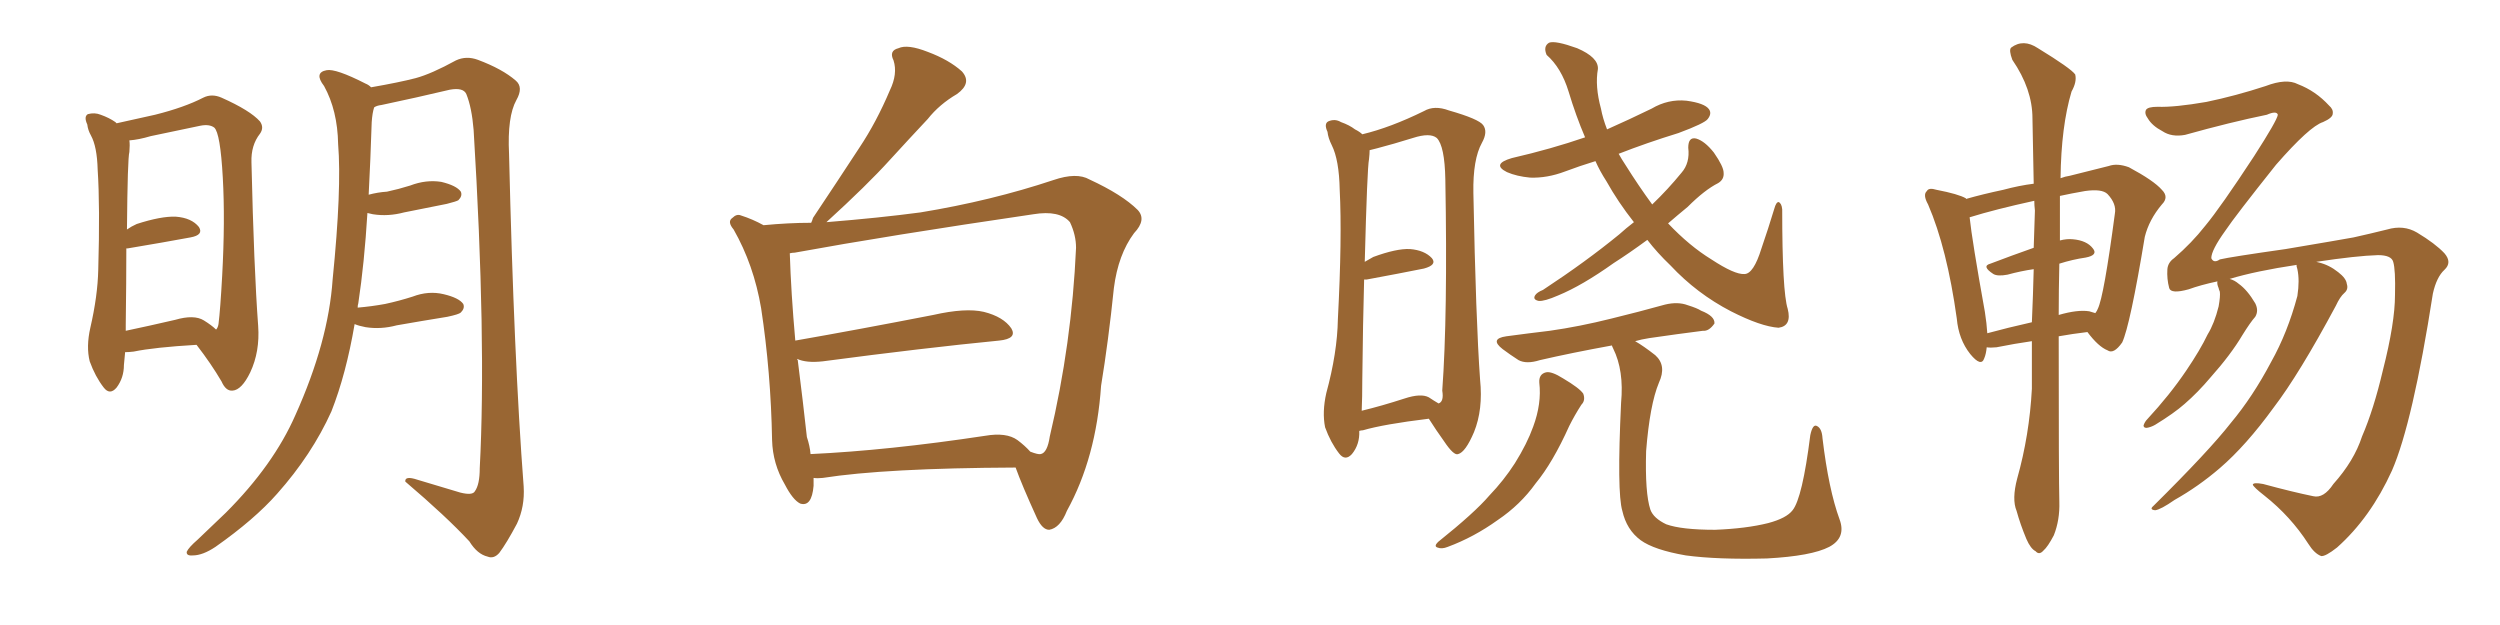 <svg xmlns="http://www.w3.org/2000/svg" xmlns:xlink="http://www.w3.org/1999/xlink" width="600" height="150"><path fill="#996633" padding="10" d="M47.17 82.76L47.17 82.76Q37.06 83.35 32.08 84.38L32.08 84.38Q30.91 84.52 30.03 84.52L30.03 84.52Q29.88 86.28 29.74 87.60L29.74 87.60Q29.74 90.67 27.98 93.02L27.98 93.02Q26.37 94.92 24.90 93.02L24.90 93.02Q22.85 90.38 21.53 86.72L21.53 86.72Q20.65 83.20 21.68 78.66L21.68 78.66Q23.44 71.04 23.58 64.75L23.58 64.75Q24.02 49.51 23.44 40.72L23.44 40.72Q23.29 35.16 21.83 32.52L21.83 32.52Q21.09 31.20 20.95 29.88L20.95 29.88Q20.07 27.98 21.09 27.39L21.09 27.39Q22.71 26.95 24.17 27.54L24.17 27.54Q26.22 28.27 27.69 29.30L27.69 29.30Q27.83 29.44 27.98 29.59L27.98 29.59Q31.35 28.86 37.21 27.54L37.21 27.54Q44.24 25.78 48.78 23.44L48.78 23.44Q50.83 22.41 53.17 23.44L53.17 23.44Q60.06 26.51 62.40 29.15L62.40 29.15Q63.43 30.62 62.40 32.08L62.40 32.08Q60.21 34.86 60.35 38.96L60.35 38.96Q60.94 64.45 61.96 78.22L61.96 78.22Q62.40 84.38 60.06 89.36L60.06 89.36Q58.01 93.60 55.81 93.75L55.81 93.75Q54.20 93.90 53.17 91.55L53.17 91.55Q50.68 87.30 47.17 82.76ZM51.86 79.10L51.86 79.10Q52.29 78.66 52.44 77.78L52.44 77.78Q52.88 74.27 53.32 66.21L53.32 66.21Q54.05 52.88 53.47 42.63L53.47 42.63Q52.88 31.93 51.42 30.62L51.42 30.62Q50.24 29.74 48.05 30.18L48.05 30.18Q42.48 31.35 36.18 32.67L36.18 32.67Q33.25 33.54 31.05 33.69L31.05 33.69Q31.20 34.72 31.05 36.47L31.05 36.47Q30.62 37.94 30.47 55.08L30.47 55.08Q31.49 54.35 32.81 53.76L32.81 53.76Q38.67 51.86 42.19 52.00L42.19 52.00Q46.00 52.29 47.75 54.49L47.75 54.49Q48.93 56.40 45.70 56.98L45.70 56.98Q39.40 58.15 30.62 59.62L30.62 59.62Q30.47 59.62 30.32 59.62L30.32 59.62Q30.32 67.38 30.18 77.93L30.18 77.93Q30.18 78.81 30.18 79.39L30.18 79.39Q35.74 78.22 42.04 76.76L42.04 76.76Q46.58 75.44 48.93 76.90L48.93 76.90Q50.83 78.08 51.86 79.10ZM85.11 77.78L85.11 77.78L85.11 77.78Q83.06 89.79 79.54 98.73L79.54 98.73Q74.85 109.13 66.50 118.51L66.50 118.51Q61.08 124.66 51.71 131.25L51.71 131.25Q48.63 133.30 46.29 133.30L46.29 133.30Q44.68 133.45 44.82 132.42L44.82 132.42Q45.26 131.40 47.46 129.49L47.46 129.49Q50.54 126.56 54.20 123.05L54.20 123.05Q65.63 111.62 70.90 99.61L70.90 99.61Q78.81 82.03 79.83 67.09L79.83 67.09Q82.03 45.26 81.15 34.57L81.15 34.57Q81.01 26.51 77.78 20.65L77.78 20.65Q75.29 17.43 78.37 16.85L78.37 16.85Q80.57 16.41 87.74 20.07L87.74 20.07Q88.48 20.36 89.06 20.95L89.06 20.95Q95.80 19.78 99.76 18.75L99.76 18.75Q103.56 17.72 109.42 14.50L109.42 14.50Q111.91 13.33 114.70 14.36L114.70 14.36Q120.56 16.55 123.78 19.34L123.78 19.34Q125.68 20.95 123.93 24.02L123.93 24.02Q121.73 27.98 122.17 36.91L122.17 36.91Q123.34 86.28 125.68 116.75L125.68 116.75Q125.98 121.58 124.07 125.68L124.07 125.68Q121.58 130.37 119.82 132.71L119.82 132.71Q118.51 134.18 117.04 133.59L117.04 133.59Q114.55 133.01 112.65 129.93L112.65 129.93Q107.08 123.93 97.27 115.58L97.27 115.58Q97.12 114.11 100.20 115.14L100.20 115.14Q105.47 116.75 110.45 118.21L110.45 118.21Q113.38 118.95 113.96 117.92L113.96 117.92Q115.14 116.31 115.14 112.35L115.14 112.35Q116.75 81.74 113.67 31.20L113.67 31.20Q113.23 25.78 111.91 22.56L111.91 22.56Q111.18 20.95 107.96 21.53L107.96 21.53Q99.90 23.44 91.55 25.20L91.55 25.20Q90.38 25.34 89.79 25.78L89.79 25.78Q89.36 27.10 89.21 29.30L89.21 29.30Q88.92 38.38 88.48 46.73L88.48 46.73Q90.67 46.14 92.87 46.00L92.87 46.00Q95.65 45.41 98.44 44.53L98.44 44.53Q102.25 43.07 105.91 43.65L105.91 43.65Q109.57 44.53 110.60 46.00L110.60 46.00Q111.04 47.02 110.01 48.05L110.01 48.05Q109.57 48.34 107.23 48.93L107.23 48.93Q101.95 49.95 96.97 50.98L96.97 50.98Q93.16 52.00 89.50 51.42L89.50 51.42Q88.77 51.27 88.18 51.12L88.18 51.12Q87.45 63.13 85.99 72.80L85.99 72.80Q85.84 73.24 85.84 73.83L85.84 73.83Q89.21 73.54 92.43 72.95L92.43 72.95Q95.80 72.22 99.02 71.19L99.02 71.19Q102.83 69.73 106.49 70.61L106.49 70.61Q110.16 71.48 111.18 72.95L111.18 72.95Q111.62 73.97 110.60 75L110.60 75Q110.16 75.44 107.37 76.03L107.37 76.03Q101.07 77.05 95.21 78.08L95.21 78.08Q91.41 79.10 87.74 78.52L87.74 78.52Q86.13 78.22 85.11 77.78ZM195.26 114.70L195.26 114.70Q195.26 115.58 195.26 116.60L195.26 116.60Q194.82 121.73 192.04 120.85L192.04 120.85Q190.28 119.97 188.38 116.31L188.38 116.31Q185.45 111.33 185.30 105.62L185.30 105.62Q185.01 89.36 182.67 73.97L182.67 73.97Q180.91 63.57 176.07 55.08L176.07 55.08Q174.46 53.17 175.78 52.29L175.78 52.29Q176.81 51.27 177.83 51.71L177.83 51.71Q180.62 52.59 183.25 54.05L183.25 54.05Q189.26 53.47 194.68 53.47L194.68 53.47Q194.97 52.88 195.12 52.29L195.12 52.29Q200.98 43.51 206.25 35.45L206.25 35.45Q210.35 29.30 213.57 21.68L213.57 21.68Q215.48 17.72 214.45 14.50L214.45 14.50Q213.28 12.16 215.63 11.57L215.63 11.57Q217.82 10.55 222.66 12.45L222.66 12.45Q227.78 14.36 230.86 17.14L230.86 17.14Q233.35 19.92 229.69 22.56L229.69 22.56Q225.44 25.05 222.66 28.56L222.66 28.56Q218.12 33.40 213.57 38.38L213.57 38.38Q208.15 44.38 198.34 53.32L198.34 53.32Q211.08 52.29 220.90 50.98L220.90 50.98Q237.89 48.19 252.83 43.21L252.83 43.21Q258.40 41.31 261.47 43.07L261.47 43.07Q269.38 46.73 273.05 50.39L273.05 50.39Q275.24 52.73 272.17 55.96L272.17 55.96Q268.36 61.08 267.33 69.14L267.33 69.14Q266.02 81.88 264.26 92.58L264.26 92.58Q263.09 109.86 256.05 122.61L256.05 122.61Q254.44 126.71 251.81 127.15L251.81 127.15Q250.20 127.15 248.88 124.37L248.88 124.37Q245.21 116.31 243.75 112.21L243.75 112.21Q212.40 112.35 197.46 114.70L197.46 114.70Q196.14 114.84 195.26 114.70ZM244.19 105.62L244.19 105.62L244.19 105.62Q245.95 106.93 247.27 108.40L247.27 108.40Q249.17 109.13 249.76 108.98L249.76 108.98Q251.37 108.69 251.95 104.74L251.95 104.74Q257.23 82.47 258.25 59.47L258.25 59.47Q258.25 56.40 256.79 53.32L256.79 53.32Q254.30 50.39 248.00 51.42L248.00 51.42Q213.13 56.54 190.72 60.64L190.72 60.64Q190.14 60.64 189.55 60.79L189.55 60.79Q189.84 70.17 190.87 81.74L190.87 81.74Q205.96 79.10 223.97 75.59L223.97 75.59Q231.74 73.83 236.13 74.85L236.13 74.85Q240.82 76.03 242.72 78.81L242.72 78.81Q244.19 81.30 239.79 81.74L239.79 81.74Q221.78 83.50 197.46 86.72L197.46 86.72Q193.51 87.16 191.31 86.13L191.31 86.13Q191.31 86.28 191.46 86.43L191.46 86.43Q192.77 96.83 193.65 104.88L193.65 104.88Q194.38 107.08 194.53 108.98L194.53 108.98Q213.13 108.11 236.43 104.59L236.43 104.59Q241.55 103.71 244.19 105.62ZM395.36 57.57L395.36 57.57Q390.97 60.79 387.30 63.13L387.30 63.13Q379.69 68.55 373.97 70.90L373.97 70.90Q370.61 72.36 369.29 72.22L369.29 72.22Q367.82 71.92 368.41 70.90L368.41 70.90Q368.85 70.17 370.31 69.58L370.31 69.58Q380.57 62.84 388.62 56.25L388.62 56.25Q390.23 54.79 392.14 53.32L392.14 53.32Q388.33 48.49 385.55 43.51L385.55 43.51Q383.94 41.02 382.91 38.67L382.91 38.67Q379.10 39.84 375.59 41.16L375.59 41.16Q371.34 42.77 367.24 42.63L367.24 42.63Q364.01 42.33 361.67 41.31L361.67 41.31Q357.86 39.40 362.84 37.94L362.84 37.94Q372.36 35.74 380.42 32.96L380.42 32.96Q378.22 27.83 376.46 21.97L376.46 21.97Q374.71 16.26 371.19 13.18L371.19 13.18Q370.31 11.13 371.78 10.25L371.78 10.25Q373.24 9.67 378.52 11.57L378.52 11.57Q383.64 13.77 383.50 16.55L383.50 16.55Q382.76 20.65 384.23 26.07L384.23 26.07Q384.67 28.42 385.69 31.05L385.69 31.05Q390.97 28.71 396.39 26.07L396.39 26.07Q400.34 23.73 404.74 24.17L404.74 24.17Q409.13 24.76 410.16 26.22L410.16 26.22Q410.89 27.25 409.86 28.56L409.86 28.56Q409.13 29.59 402.83 31.93L402.83 31.93Q395.21 34.28 388.48 36.91L388.48 36.91Q389.21 38.23 390.09 39.55L390.09 39.55Q393.31 44.68 396.53 49.07L396.53 49.07Q400.34 45.41 403.56 41.46L403.56 41.46Q405.62 39.11 405.18 35.45L405.18 35.45Q405.18 32.81 407.08 33.25L407.08 33.25Q409.13 33.84 411.33 36.62L411.33 36.62Q413.67 39.99 413.67 41.46L413.67 41.46Q413.82 43.07 412.35 43.95L412.35 43.95Q409.13 45.56 405.03 49.66L405.03 49.66Q402.54 51.71 400.34 53.61L400.34 53.61Q405.47 59.03 410.74 62.26L410.74 62.26Q416.31 65.92 418.65 65.77L418.65 65.77Q420.85 65.77 422.75 59.62L422.75 59.62Q424.37 54.93 425.83 50.10L425.83 50.10Q426.27 48.49 426.86 48.49L426.86 48.49Q427.59 48.78 427.73 50.24L427.73 50.24Q427.73 70.02 429.05 74.12L429.05 74.12Q430.08 78.22 426.86 78.66L426.86 78.66Q422.61 78.37 415.43 74.71L415.43 74.71Q407.23 70.46 400.93 63.72L400.93 63.72Q397.71 60.64 395.36 57.57ZM369.43 91.85L369.43 91.85Q369.29 89.79 371.04 89.36L371.04 89.36Q372.36 89.06 375.15 90.82L375.15 90.82Q379.10 93.16 379.98 94.48L379.98 94.48Q380.57 96.09 379.54 97.12L379.54 97.12Q377.93 99.61 376.61 102.25L376.61 102.25Q372.66 111.04 368.55 116.02L368.55 116.02Q364.89 121.14 359.47 124.80L359.47 124.80Q353.76 128.91 347.46 131.25L347.46 131.25Q346.00 131.84 344.97 131.40L344.97 131.40Q344.09 131.10 345.12 130.08L345.12 130.08Q353.91 123.05 357.42 118.95L357.42 118.95Q360.94 115.28 363.57 111.18L363.57 111.18Q366.50 106.49 367.97 102.39L367.97 102.39Q370.02 96.83 369.43 91.85ZM392.43 81.88L392.43 81.88Q394.48 83.06 397.27 85.25L397.27 85.25Q400.05 87.74 398.14 91.85L398.14 91.85Q395.95 97.12 395.07 108.25L395.07 108.25Q394.78 118.36 396.09 122.31L396.09 122.31Q396.83 124.37 399.90 125.83L399.90 125.83Q403.56 127.15 411.62 127.15L411.62 127.15Q419.09 126.86 424.37 125.54L424.37 125.54Q428.76 124.37 430.22 122.46L430.22 122.46Q432.57 119.53 434.47 104.44L434.47 104.44Q435.06 101.66 436.08 102.25L436.08 102.25Q437.26 102.83 437.40 105.18L437.40 105.18Q438.87 117.48 441.50 124.66L441.50 124.66Q443.12 129.05 439.01 131.25L439.01 131.25Q434.77 133.45 424.07 134.03L424.07 134.03Q412.21 134.33 404.59 133.30L404.59 133.30Q396.97 131.98 393.75 129.64L393.75 129.64Q390.38 127.15 389.36 122.61L389.36 122.61Q388.04 118.21 389.06 96.68L389.06 96.68Q389.79 88.92 387.16 83.64L387.16 83.64Q386.87 83.06 386.87 82.91L386.87 82.91Q377.20 84.67 369.58 86.43L369.58 86.43Q366.36 87.45 364.45 86.43L364.45 86.43Q362.40 85.11 360.64 83.79L360.64 83.79Q357.42 81.30 361.52 80.71L361.52 80.71Q366.94 79.98 371.92 79.39L371.92 79.39Q379.10 78.37 386.72 76.46L386.72 76.46Q393.31 74.85 399.61 73.10L399.61 73.10Q402.69 72.36 405.03 73.24L405.03 73.24Q407.37 73.97 408.25 74.56L408.25 74.56Q411.62 75.88 411.47 77.64L411.47 77.64Q410.16 79.54 408.69 79.39L408.69 79.39Q402.83 80.13 395.80 81.15L395.80 81.15Q393.90 81.45 392.43 81.88ZM326.22 103.42L326.22 103.42Q326.37 106.64 324.46 108.98L324.46 108.98Q322.85 110.74 321.39 108.84L321.39 108.84Q319.34 106.20 318.02 102.54L318.02 102.54Q317.29 98.88 318.31 94.34L318.31 94.34Q320.95 84.67 321.09 76.61L321.09 76.61Q322.12 56.98 321.53 45.56L321.53 45.56Q321.39 38.38 319.63 34.86L319.63 34.86Q318.75 33.11 318.60 31.64L318.60 31.64Q317.72 29.74 318.75 29.15L318.75 29.15Q320.36 28.42 321.83 29.30L321.83 29.30Q323.88 30.03 325.20 31.05L325.20 31.05Q326.37 31.64 326.95 32.23L326.95 32.23Q333.69 30.62 341.75 26.66L341.75 26.66Q344.24 25.20 347.75 26.51L347.75 26.51Q354.93 28.56 355.96 30.03L355.96 30.03Q357.13 31.64 355.66 34.28L355.66 34.28Q353.47 38.23 353.61 46.29L353.61 46.29Q354.20 76.90 355.22 91.11L355.22 91.11Q355.96 98.29 353.76 103.71L353.76 103.71Q351.71 108.54 349.95 108.98L349.95 108.98Q348.93 109.42 346.58 105.91L346.58 105.91Q344.68 103.27 342.92 100.49L342.92 100.49Q332.08 101.81 327.10 103.27L327.10 103.27Q326.66 103.27 326.22 103.42ZM342.92 95.36L342.92 95.36L342.92 95.36Q344.24 96.24 345.26 96.83L345.26 96.83Q346.58 96.39 346.14 93.75L346.14 93.75Q347.46 75.73 346.88 43.07L346.88 43.07Q346.73 35.01 344.82 33.11L344.82 33.11Q343.21 31.79 339.11 33.11L339.11 33.11Q334.42 34.57 330.47 35.60L330.47 35.60Q329.30 35.89 328.71 36.04L328.71 36.04Q328.71 36.91 328.56 38.23L328.56 38.23Q328.13 40.28 327.54 62.84L327.54 62.84Q328.56 62.26 329.59 61.67L329.59 61.67Q335.16 59.62 338.38 59.77L338.38 59.77Q341.89 60.06 343.65 61.96L343.65 61.96Q344.97 63.57 341.75 64.45L341.75 64.45Q335.89 65.63 327.98 67.09L327.98 67.09Q327.54 67.09 327.39 67.09L327.39 67.09Q327.10 77.34 326.95 91.11L326.95 91.11Q326.95 95.36 326.81 98.58L326.81 98.58Q331.64 97.41 337.06 95.65L337.06 95.65Q341.02 94.34 342.92 95.36ZM484.13 114.84L484.13 114.84Q487.06 104.44 487.65 93.31L487.65 93.31Q487.65 87.30 487.65 81.88L487.65 81.88Q483.54 82.47 479.15 83.35L479.15 83.35Q477.69 83.50 476.81 83.35L476.81 83.35Q476.66 84.96 476.22 85.99L476.22 85.99Q475.49 88.18 472.85 84.96L472.85 84.96Q470.07 81.45 469.63 76.46L469.63 76.46Q467.29 59.62 462.74 49.07L462.74 49.07Q461.43 46.73 462.45 45.85L462.45 45.85Q462.89 44.97 464.79 45.56L464.79 45.56Q470.07 46.58 471.83 47.61L471.83 47.61Q471.83 47.61 471.83 47.75L471.83 47.75Q475.93 46.58 480.76 45.56L480.76 45.56Q484.57 44.53 488.09 44.09L488.09 44.09Q487.94 35.60 487.79 28.42L487.79 28.42Q487.79 21.39 482.96 14.36L482.96 14.36Q482.08 12.01 482.67 11.43L482.67 11.43Q485.60 9.23 489.11 11.57L489.11 11.57Q497.02 16.41 498.05 17.87L498.05 17.87Q498.49 19.63 497.17 21.97L497.17 21.97Q494.68 30.32 494.53 42.77L494.53 42.77Q495.70 42.33 496.73 42.19L496.73 42.19Q502.00 40.87 506.10 39.84L506.10 39.84Q508.15 39.11 510.94 40.14L510.94 40.14Q516.94 43.36 518.85 45.56L518.85 45.56Q520.61 47.31 518.85 49.07L518.85 49.07Q515.77 52.73 514.75 56.84L514.75 56.84L514.75 56.84Q511.23 78.08 509.33 82.18L509.33 82.18Q507.28 85.11 505.81 84.08L505.81 84.08Q503.61 83.20 500.98 79.69L500.98 79.69Q497.31 80.13 494.09 80.71L494.09 80.71Q494.09 115.14 494.24 120.41L494.24 120.41Q494.38 124.80 492.92 128.47L492.92 128.47Q491.46 131.25 490.43 132.13L490.43 132.13Q489.40 133.30 488.53 132.28L488.53 132.28Q487.35 131.69 486.33 129.35L486.33 129.35Q484.86 125.83 483.98 122.61L483.98 122.61Q482.81 119.82 484.13 114.84ZM494.24 63.28L494.24 63.28Q494.09 69.73 494.09 75.59L494.09 75.59Q498.63 74.27 501.42 74.71L501.42 74.71Q502.29 75 502.88 75.15L502.88 75.15Q503.32 74.56 503.47 74.12L503.47 74.12Q504.93 71.19 507.57 51.27L507.57 51.27Q508.01 48.93 505.81 46.58L505.81 46.58Q504.49 45.26 500.39 45.85L500.39 45.85Q497.02 46.44 494.38 47.02L494.38 47.02Q494.38 52.44 494.38 57.71L494.38 57.71Q496.00 57.28 497.46 57.42L497.46 57.42Q500.83 57.71 502.29 59.62L502.29 59.62Q503.61 61.23 500.54 61.82L500.54 61.82Q497.46 62.26 494.24 63.28ZM488.38 50.54L488.38 50.54Q488.23 49.22 488.23 48.19L488.23 48.19Q478.86 50.24 472.71 52.15L472.71 52.15Q473.29 57.71 476.37 74.85L476.37 74.85Q476.81 77.64 476.95 79.98L476.95 79.98Q481.79 78.66 487.65 77.34L487.65 77.34Q487.94 70.75 488.09 64.60L488.09 64.60Q485.01 65.04 481.79 65.92L481.79 65.92Q479.44 66.36 478.42 65.77L478.42 65.77Q475.49 63.87 477.69 63.28L477.69 63.28Q482.67 61.38 488.09 59.47L488.09 59.47Q488.23 54.93 488.38 50.54ZM560.01 116.16L560.01 116.16L560.01 116.16Q564.99 110.60 566.89 104.74L566.89 104.74Q569.68 98.29 571.88 88.92L571.88 88.92Q574.80 77.49 574.80 70.75L574.80 70.75Q574.95 64.75 574.37 62.84L574.37 62.84Q573.93 61.23 570.70 61.23L570.70 61.23Q565.58 61.38 555.91 62.84L555.91 62.84Q556.05 62.84 556.49 62.99L556.49 62.99Q558.98 63.57 561.18 65.33L561.18 65.33Q563.09 66.80 563.23 68.12L563.23 68.12Q563.67 69.43 562.65 70.31L562.65 70.31Q561.62 71.19 560.60 73.39L560.60 73.39Q551.81 89.79 545.65 97.85L545.65 97.85Q539.06 106.93 532.76 112.35L532.76 112.35Q527.64 116.75 521.92 119.97L521.92 119.97Q518.55 122.31 517.24 122.46L517.24 122.46Q515.77 122.31 516.80 121.44L516.80 121.44Q530.13 108.25 535.40 101.51L535.40 101.51Q540.67 95.21 545.07 86.87L545.07 86.87Q549.02 79.83 551.37 71.04L551.37 71.04Q551.95 67.24 551.37 64.60L551.37 64.60Q551.07 63.72 551.22 63.57L551.22 63.57Q541.41 65.04 535.11 66.94L535.11 66.94Q536.28 67.24 537.30 68.12L537.30 68.12Q539.36 69.58 541.26 72.80L541.26 72.80Q542.14 74.56 541.26 76.03L541.26 76.03Q540.09 77.34 538.18 80.42L538.18 80.42Q535.40 85.11 530.57 90.53L530.57 90.53Q527.49 94.19 524.27 96.97L524.27 96.97Q521.78 99.17 517.24 101.95L517.24 101.95Q516.21 102.54 515.19 102.69L515.19 102.69Q514.45 102.69 514.45 102.10L514.45 102.10Q514.75 101.22 515.33 100.63L515.33 100.63Q520.75 94.78 524.71 88.92L524.71 88.92Q528.08 83.94 529.83 80.27L529.83 80.27Q531.45 77.64 532.47 73.54L532.47 73.54Q532.91 71.04 532.76 70.02L532.76 70.02Q532.47 69.29 532.47 69.14L532.47 69.14Q532.03 68.12 532.18 67.53L532.18 67.53Q528.08 68.41 525.29 69.43L525.29 69.43Q521.04 70.61 520.61 69.14L520.61 69.14Q520.02 66.94 520.17 64.60L520.17 64.60Q520.31 62.99 521.78 61.96L521.78 61.96Q526.03 58.30 529.25 54.20L529.25 54.20Q532.91 49.80 540.97 37.50L540.97 37.50Q546.53 28.86 546.68 27.54L546.68 27.54Q546.39 26.51 544.04 27.54L544.04 27.54Q535.40 29.30 524.41 32.37L524.41 32.37Q521.19 32.96 518.99 31.49L518.99 31.49Q516.50 30.18 515.48 28.42L515.48 28.42Q514.60 27.25 515.04 26.37L515.04 26.37Q515.48 25.63 517.82 25.63L517.82 25.63Q521.92 25.78 529.54 24.46L529.54 24.46Q536.57 23.00 543.75 20.65L543.75 20.65Q548.73 18.75 551.51 20.21L551.51 20.21Q555.76 21.83 558.98 25.34L558.98 25.34Q560.01 26.22 559.86 27.25L559.86 27.25Q559.86 28.27 557.52 29.30L557.52 29.30Q554.30 30.32 546.24 39.55L546.24 39.55Q536.43 51.86 534.08 55.37L534.08 55.37Q530.71 60.06 530.71 61.96L530.71 61.96Q531.30 63.28 532.76 62.26L532.76 62.26Q535.25 61.67 548.58 59.77L548.58 59.77Q561.62 57.57 564.84 56.98L564.84 56.98Q568.80 56.10 572.90 55.08L572.90 55.08Q576.86 53.91 580.08 55.81L580.08 55.81Q584.47 58.45 586.67 60.79L586.67 60.79Q588.57 62.99 586.67 64.75L586.67 64.75Q584.77 66.50 583.89 70.46L583.89 70.46Q579.05 101.51 574.07 112.94L574.07 112.94Q568.95 124.22 560.89 131.40L560.89 131.40Q558.11 133.59 557.08 133.45L557.08 133.45Q555.47 132.86 554.00 130.52L554.00 130.52Q549.76 123.93 543.46 118.95L543.46 118.95Q540.82 116.89 540.67 116.31L540.67 116.31Q540.82 115.72 543.16 116.16L543.16 116.16Q550.20 118.07 555.18 119.09L555.18 119.09Q557.67 119.68 560.01 116.16Z"/></svg>